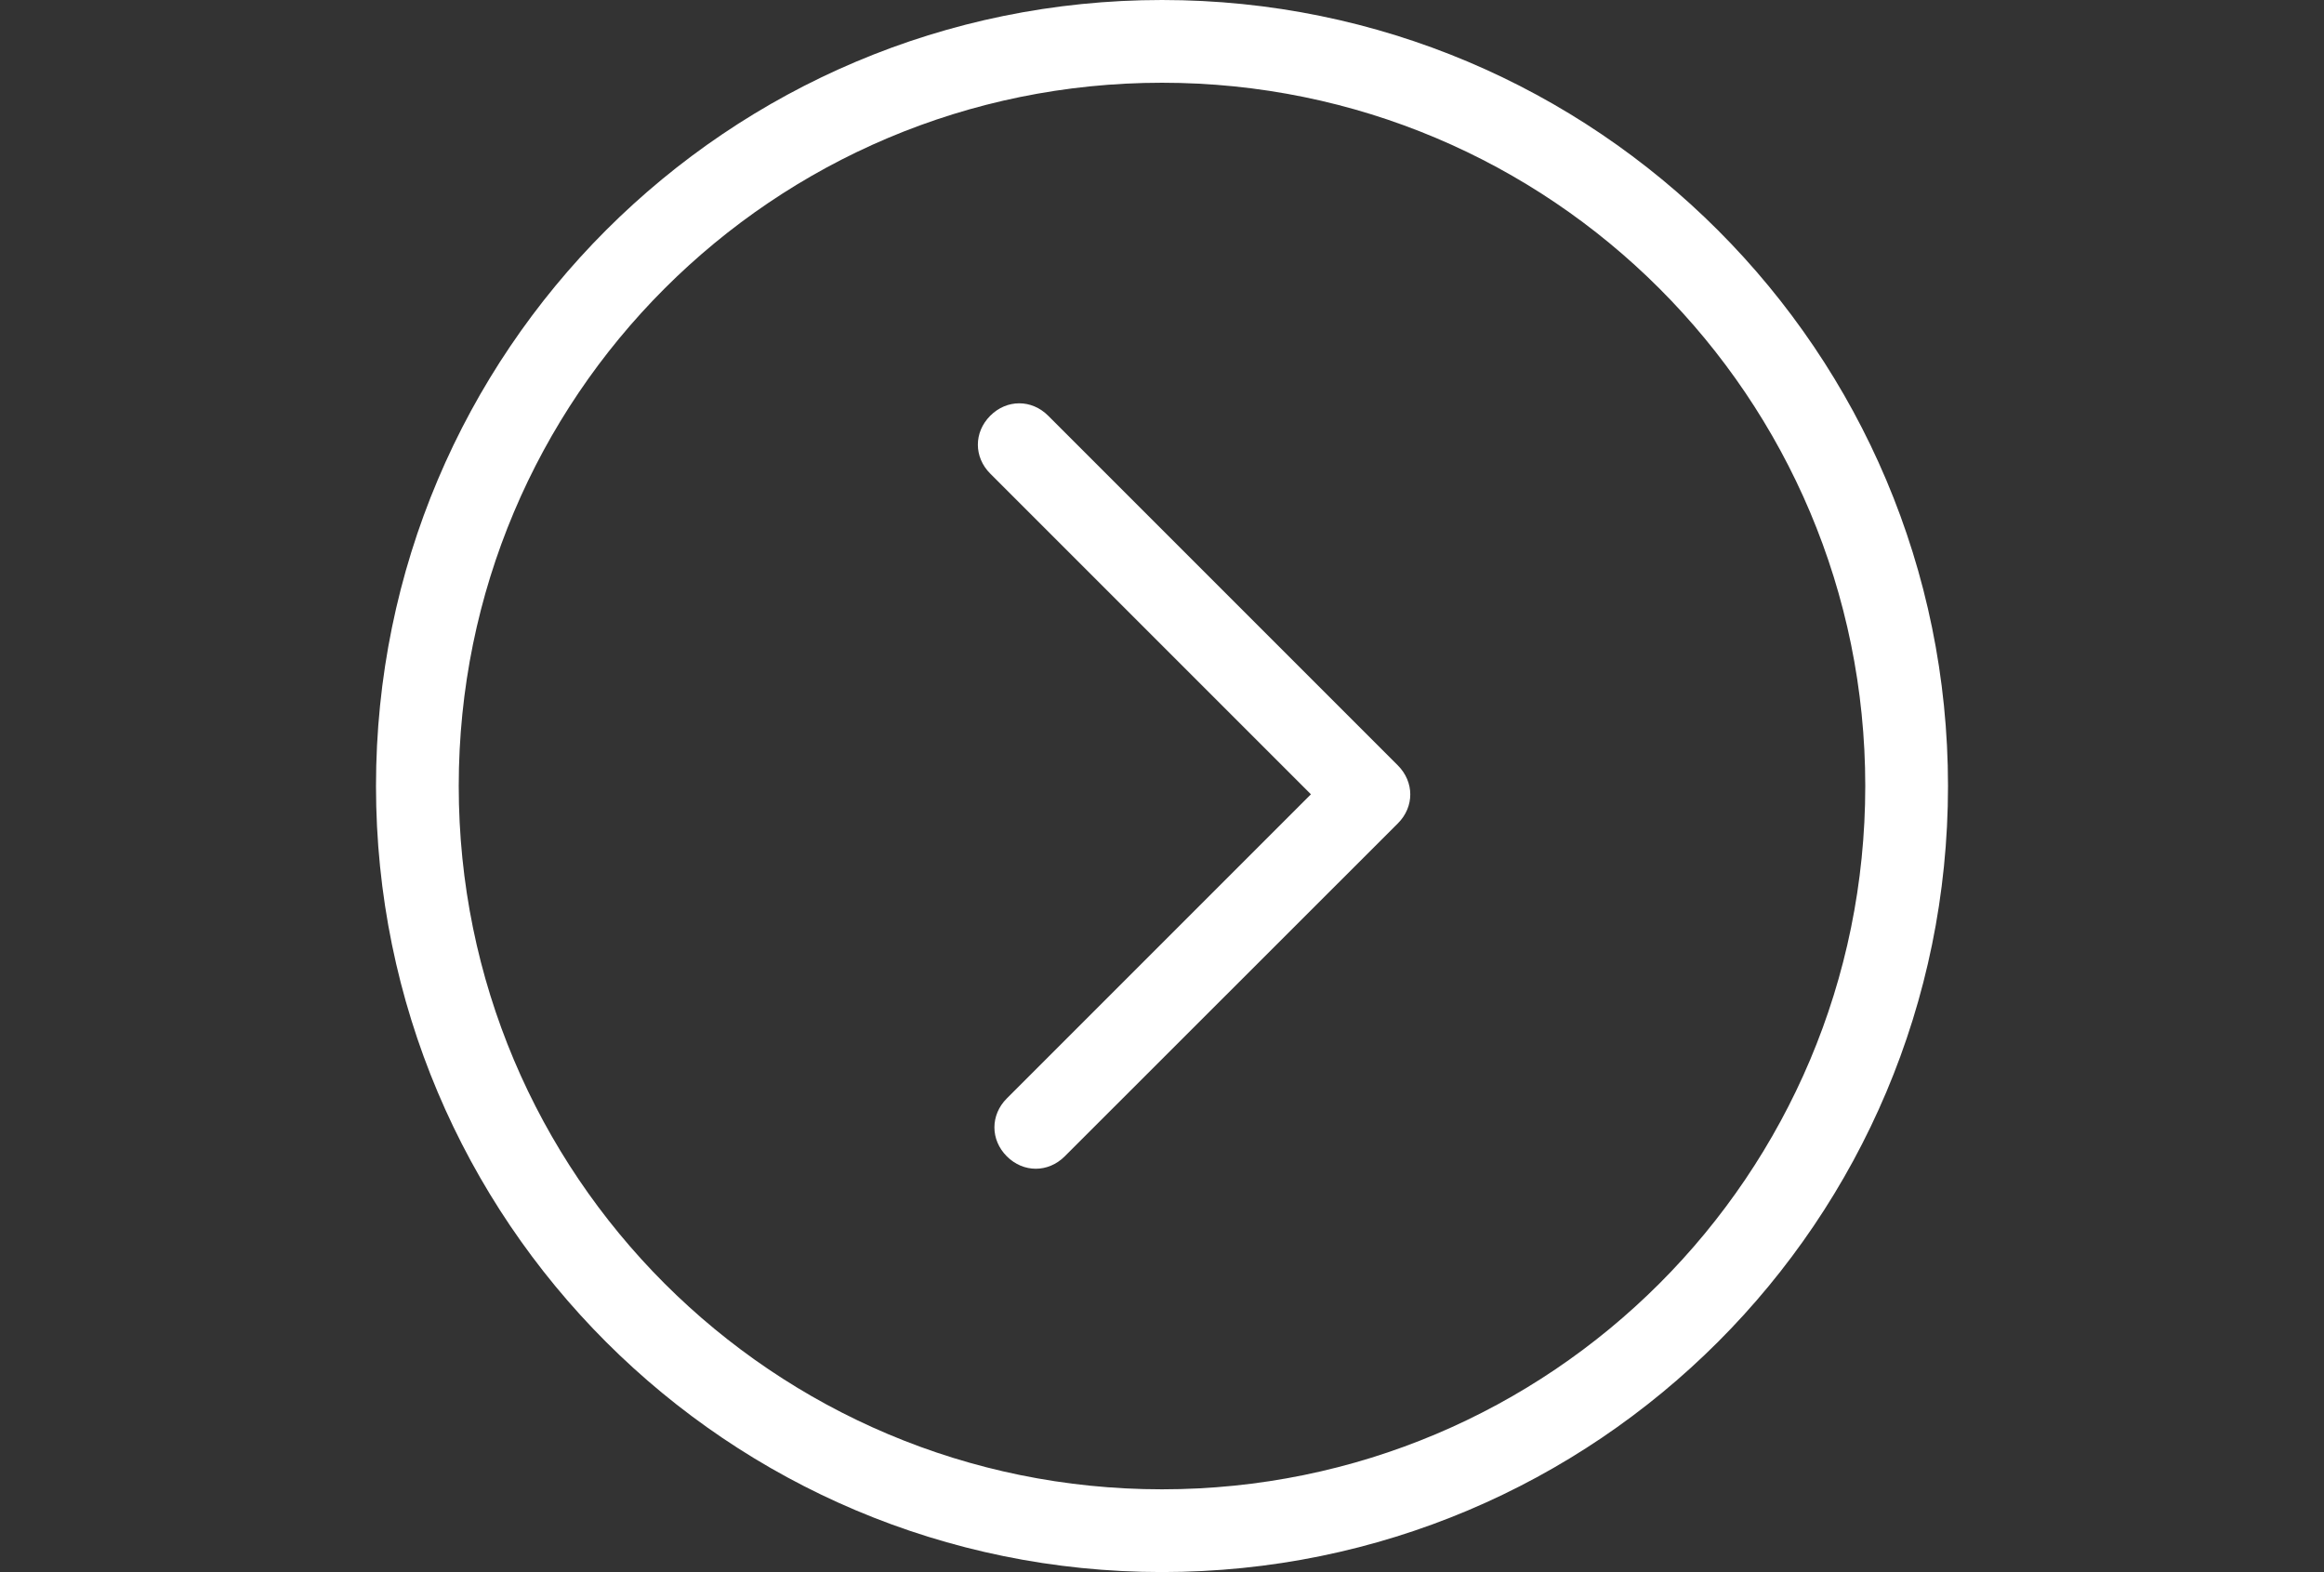 <?xml version="1.0" encoding="utf-8"?>
<!-- Generator: Adobe Illustrator 17.1.0, SVG Export Plug-In . SVG Version: 6.00 Build 0)  -->
<!DOCTYPE svg PUBLIC "-//W3C//DTD SVG 1.1//EN" "http://www.w3.org/Graphics/SVG/1.1/DTD/svg11.dtd">
<svg version="1.1" id="Capa_1" xmlns="http://www.w3.org/2000/svg" xmlns:xlink="http://www.w3.org/1999/xlink" x="0px" y="0px"
	 viewBox="0 0 1264 855" enable-background="new 0 0 1264 855" xml:space="preserve">
<rect x="0" y="0" width="1264" height="855" fill="#333333" stroke="none"/>
<g id="_x37_7_Essential_Icons_54_">
	<path id="Right_Arrow" fill="#FFFFFF" d="M760.3,447.8L579.1,628.9c-9,9-22.5,9-31.5,0s-9-22.5,0-31.5L713,432L538.6,257.6
		c-9-9-9-22.5,0-31.5c9-9,22.5-9,31.5,0l190.1,190.1C769.3,425.3,769.3,438.8,760.3,447.8z M1059.5,427.5
		C1059.5,663.8,868.3,855,632,855S204.5,663.8,204.5,427.5S395.8,0,632,0S1059.5,191.3,1059.5,427.5z M1014.5,427.5
		C1014.5,216,843.5,45,632,45S249.5,216,249.5,427.5S420.5,810,632,810S1014.5,639,1014.5,427.5z"/>
</g>
</svg>
